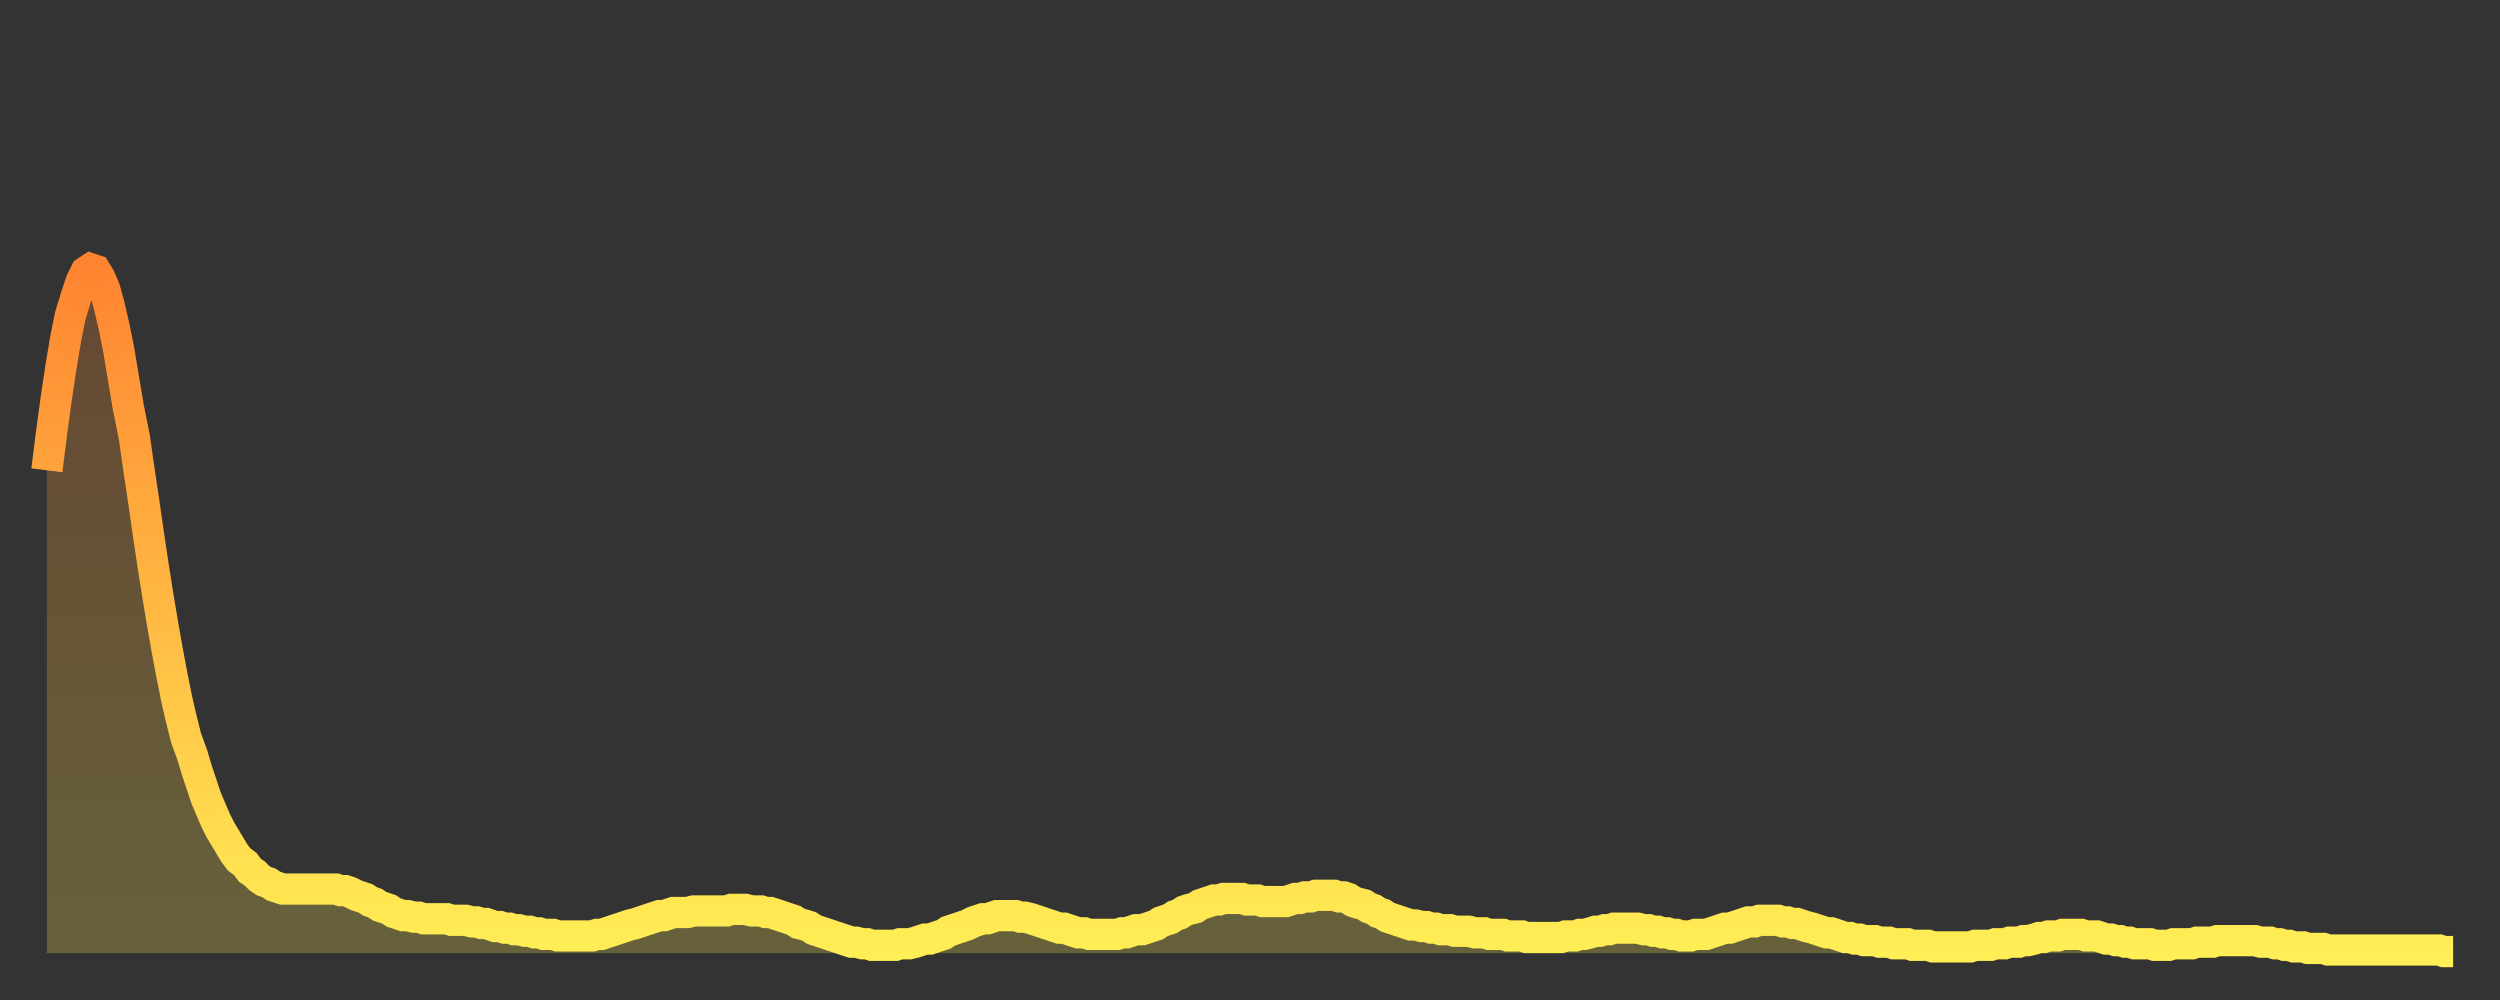 <?xml version="1.0" encoding="utf-8" ?>
<svg baseProfile="full" height="64" version="1.1" width="160" xmlns="http://www.w3.org/2000/svg" xmlns:ev="http://www.w3.org/2001/xml-events" xmlns:xlink="http://www.w3.org/1999/xlink"><rect width="100%" height="100%" fill="#333333" stroke="none"/><defs><linearGradient id="id59912" x1="0" x2="0" y1="0" y2="1"><stop offset="0%" stop-color="#ff8431" /><stop offset="50%" stop-color="#ffb943" /><stop offset="100%" stop-color="#ffee55" /></linearGradient></defs><g transform="translate(3,3)"><g><path d="M 0.0 27.1 0.3 24.7 0.6 22.5 0.9 20.5 1.2 18.7 1.5 17.2 1.9 15.9 2.2 15.0 2.5 14.4 2.8 14.2 3.1 14.3 3.4 14.8 3.7 15.5 4.0 16.6 4.3 17.9 4.6 19.4 4.9 21.2 5.2 23.0 5.6 25.0 5.9 27.1 6.2 29.1 6.5 31.2 6.8 33.2 7.1 35.1 7.4 36.9 7.7 38.6 8.0 40.2 8.3 41.7 8.6 43.0 8.9 44.2 9.3 45.3 9.6 46.3 9.9 47.2 10.2 48.1 10.5 48.8 10.8 49.5 11.1 50.1 11.4 50.6 11.7 51.1 12.0 51.6 12.3 52.0 12.7 52.3 13.0 52.7 13.3 52.9 13.6 53.2 13.9 53.4 14.2 53.5 14.5 53.7 14.8 53.8 15.1 53.9 15.4 53.9 15.7 53.9 16.0 53.9 16.4 53.9 16.7 53.9 17.0 53.9 17.3 53.9 17.6 53.9 17.9 53.9 18.2 53.9 18.5 53.9 18.8 54.0 19.1 54.0 19.4 54.1 19.8 54.3 20.1 54.4 20.4 54.5 20.7 54.7 21.0 54.8 21.3 55.0 21.6 55.1 21.9 55.2 22.2 55.4 22.5 55.5 22.8 55.6 23.1 55.6 23.5 55.7 23.8 55.7 24.1 55.8 24.4 55.8 24.7 55.8 25.0 55.8 25.3 55.8 25.6 55.8 25.9 55.9 26.2 55.9 26.5 55.9 26.8 55.9 27.2 56.0 27.5 56.0 27.8 56.1 28.1 56.1 28.4 56.2 28.7 56.3 29.0 56.3 29.3 56.4 29.6 56.4 29.9 56.5 30.2 56.5 30.6 56.6 30.9 56.6 31.2 56.7 31.5 56.7 31.8 56.8 32.1 56.8 32.4 56.8 32.7 56.9 33.0 56.9 33.3 56.9 33.6 56.9 33.9 56.9 34.3 56.9 34.6 56.9 34.9 56.9 35.2 56.8 35.5 56.8 35.8 56.7 36.1 56.6 36.4 56.5 36.7 56.4 37.0 56.3 37.3 56.2 37.7 56.1 38.0 56.0 38.3 55.9 38.6 55.8 38.9 55.7 39.2 55.6 39.5 55.6 39.8 55.5 40.1 55.4 40.4 55.4 40.7 55.4 41.0 55.4 41.4 55.3 41.7 55.3 42.0 55.3 42.3 55.3 42.6 55.3 42.9 55.3 43.2 55.3 43.5 55.3 43.8 55.2 44.1 55.2 44.4 55.2 44.7 55.2 45.1 55.3 45.4 55.3 45.7 55.3 46.0 55.4 46.3 55.4 46.6 55.5 46.9 55.6 47.2 55.7 47.5 55.8 47.8 55.9 48.1 56.1 48.5 56.2 48.8 56.3 49.1 56.5 49.4 56.6 49.7 56.7 50.0 56.8 50.3 56.9 50.6 57.0 50.9 57.1 51.2 57.2 51.5 57.3 51.8 57.3 52.2 57.4 52.5 57.4 52.8 57.5 53.1 57.5 53.4 57.5 53.7 57.5 54.0 57.5 54.3 57.5 54.6 57.4 54.9 57.4 55.2 57.4 55.6 57.3 55.9 57.2 56.2 57.1 56.5 57.1 56.8 57.0 57.1 56.9 57.4 56.8 57.7 56.6 58.0 56.5 58.3 56.4 58.6 56.3 58.9 56.2 59.3 56.0 59.6 55.9 59.9 55.8 60.2 55.8 60.5 55.7 60.8 55.6 61.1 55.6 61.4 55.6 61.7 55.6 62.0 55.6 62.3 55.7 62.6 55.7 63.0 55.8 63.3 55.9 63.6 56.0 63.9 56.1 64.2 56.2 64.5 56.3 64.8 56.4 65.1 56.4 65.4 56.5 65.7 56.6 66.0 56.7 66.4 56.7 66.7 56.8 67.0 56.8 67.3 56.8 67.6 56.8 67.9 56.8 68.2 56.8 68.5 56.8 68.8 56.7 69.1 56.7 69.4 56.6 69.7 56.5 70.1 56.5 70.4 56.4 70.7 56.3 71.0 56.2 71.3 56.0 71.6 55.9 71.9 55.8 72.2 55.6 72.5 55.5 72.8 55.3 73.1 55.2 73.5 55.1 73.8 54.9 74.1 54.8 74.4 54.7 74.7 54.6 75.0 54.6 75.3 54.5 75.6 54.5 75.9 54.5 76.2 54.5 76.5 54.5 76.8 54.6 77.2 54.6 77.5 54.6 77.8 54.7 78.1 54.7 78.4 54.7 78.7 54.7 79.0 54.7 79.3 54.7 79.6 54.6 79.9 54.5 80.2 54.5 80.5 54.4 80.9 54.4 81.2 54.3 81.5 54.3 81.8 54.3 82.1 54.3 82.4 54.3 82.7 54.4 83.0 54.4 83.3 54.5 83.6 54.7 83.9 54.8 84.3 54.9 84.6 55.1 84.9 55.2 85.2 55.4 85.5 55.5 85.8 55.7 86.1 55.8 86.4 55.9 86.7 56.0 87.0 56.1 87.3 56.2 87.6 56.2 88.0 56.3 88.3 56.3 88.6 56.4 88.9 56.4 89.2 56.5 89.5 56.5 89.8 56.5 90.1 56.6 90.4 56.6 90.7 56.6 91.0 56.6 91.4 56.7 91.7 56.7 92.0 56.7 92.3 56.8 92.6 56.8 92.9 56.8 93.2 56.8 93.5 56.9 93.8 56.9 94.1 56.9 94.4 56.9 94.7 57.0 95.1 57.0 95.4 57.0 95.7 57.0 96.0 57.0 96.3 57.0 96.6 57.0 96.9 57.0 97.2 56.9 97.5 56.9 97.8 56.9 98.1 56.8 98.4 56.8 98.8 56.7 99.1 56.6 99.4 56.6 99.7 56.5 100.0 56.5 100.3 56.4 100.6 56.4 100.9 56.4 101.2 56.4 101.5 56.4 101.8 56.4 102.2 56.5 102.5 56.5 102.8 56.6 103.1 56.6 103.4 56.7 103.7 56.7 104.0 56.8 104.3 56.8 104.6 56.9 104.9 56.9 105.2 56.9 105.5 56.8 105.9 56.8 106.2 56.8 106.5 56.7 106.8 56.6 107.1 56.5 107.4 56.4 107.7 56.4 108.0 56.3 108.3 56.2 108.6 56.1 108.9 56.0 109.3 56.0 109.6 55.9 109.9 55.9 110.2 55.9 110.5 55.9 110.8 55.9 111.1 56.0 111.4 56.0 111.7 56.1 112.0 56.1 112.3 56.2 112.6 56.3 113.0 56.4 113.3 56.5 113.6 56.6 113.9 56.7 114.2 56.7 114.5 56.8 114.8 56.9 115.1 57.0 115.4 57.0 115.7 57.1 116.0 57.1 116.3 57.2 116.7 57.2 117.0 57.2 117.3 57.3 117.6 57.3 117.9 57.3 118.2 57.4 118.5 57.4 118.8 57.4 119.1 57.4 119.4 57.5 119.7 57.5 120.1 57.5 120.4 57.5 120.7 57.6 121.0 57.6 121.3 57.6 121.6 57.6 121.9 57.6 122.2 57.6 122.5 57.6 122.8 57.6 123.1 57.6 123.4 57.5 123.8 57.5 124.1 57.5 124.4 57.5 124.7 57.4 125.0 57.4 125.3 57.4 125.6 57.3 125.9 57.3 126.2 57.3 126.5 57.2 126.8 57.2 127.2 57.1 127.5 57.0 127.8 57.0 128.1 56.9 128.4 56.9 128.7 56.9 129.0 56.8 129.3 56.8 129.6 56.8 129.9 56.8 130.2 56.8 130.5 56.9 130.9 56.9 131.2 56.9 131.5 57.0 131.8 57.1 132.1 57.1 132.4 57.2 132.7 57.2 133.0 57.3 133.3 57.3 133.6 57.4 133.9 57.4 134.2 57.4 134.6 57.4 134.9 57.5 135.2 57.5 135.5 57.5 135.8 57.5 136.1 57.4 136.4 57.4 136.7 57.4 137.0 57.4 137.3 57.4 137.6 57.3 138.0 57.3 138.3 57.3 138.6 57.3 138.9 57.2 139.2 57.2 139.5 57.2 139.8 57.2 140.1 57.2 140.4 57.2 140.7 57.2 141.0 57.2 141.3 57.2 141.7 57.3 142.0 57.3 142.3 57.3 142.6 57.4 142.9 57.4 143.2 57.5 143.5 57.5 143.8 57.6 144.1 57.6 144.4 57.6 144.7 57.7 145.1 57.7 145.4 57.7 145.7 57.7 146.0 57.8 146.3 57.8 146.6 57.8 146.9 57.8 147.2 57.8 147.5 57.8 147.8 57.8 148.1 57.8 148.4 57.8 148.8 57.8 149.1 57.8 149.4 57.8 149.7 57.8 150.0 57.8 150.3 57.8 150.6 57.8 150.9 57.8 151.2 57.8 151.5 57.8 151.8 57.8 152.1 57.8 152.5 57.8 152.8 57.8 153.1 57.8 153.4 57.9 153.7 57.9 154.0 57.9" fill="none" id="graph-curve" opacity="1" stroke="url(#id59912)" stroke-width="2" /><path d="M 0 58 L 0.0 27.1 0.3 24.7 0.6 22.5 0.9 20.5 1.2 18.7 1.5 17.2 1.9 15.9 2.2 15.0 2.5 14.4 2.8 14.2 3.1 14.3 3.4 14.8 3.7 15.5 4.0 16.6 4.3 17.9 4.6 19.4 4.9 21.2 5.2 23.0 5.6 25.0 5.9 27.1 6.2 29.1 6.5 31.2 6.8 33.2 7.1 35.1 7.4 36.9 7.7 38.6 8.0 40.2 8.3 41.7 8.6 43.0 8.9 44.2 9.3 45.3 9.6 46.3 9.9 47.2 10.2 48.1 10.5 48.8 10.8 49.5 11.1 50.1 11.4 50.6 11.7 51.1 12.0 51.6 12.3 52.0 12.7 52.3 13.0 52.7 13.3 52.9 13.6 53.2 13.9 53.4 14.2 53.5 14.5 53.7 14.8 53.8 15.1 53.9 15.4 53.9 15.7 53.9 16.0 53.9 16.4 53.9 16.7 53.9 17.0 53.9 17.3 53.9 17.6 53.9 17.9 53.9 18.2 53.9 18.5 53.9 18.8 54.0 19.1 54.0 19.4 54.1 19.8 54.3 20.1 54.4 20.4 54.5 20.7 54.7 21.0 54.8 21.3 55.0 21.6 55.1 21.9 55.2 22.2 55.4 22.5 55.5 22.8 55.6 23.1 55.6 23.5 55.7 23.8 55.7 24.1 55.8 24.4 55.8 24.7 55.8 25.0 55.8 25.3 55.8 25.6 55.8 25.9 55.9 26.2 55.9 26.5 55.9 26.8 55.9 27.2 56.0 27.5 56.0 27.8 56.1 28.1 56.1 28.4 56.2 28.7 56.3 29.0 56.3 29.3 56.4 29.6 56.4 29.9 56.5 30.2 56.5 30.6 56.6 30.9 56.6 31.2 56.7 31.5 56.7 31.8 56.8 32.1 56.8 32.4 56.8 32.7 56.9 33.0 56.9 33.3 56.9 33.6 56.9 33.9 56.9 34.3 56.9 34.6 56.9 34.9 56.9 35.2 56.8 35.5 56.8 35.8 56.7 36.1 56.6 36.4 56.5 36.7 56.4 37.0 56.3 37.3 56.2 37.7 56.1 38.0 56.0 38.3 55.9 38.6 55.8 38.9 55.7 39.2 55.6 39.5 55.6 39.8 55.5 40.1 55.4 40.4 55.4 40.7 55.4 41.0 55.4 41.4 55.3 41.7 55.3 42.0 55.3 42.3 55.3 42.6 55.3 42.9 55.3 43.2 55.3 43.5 55.3 43.8 55.2 44.1 55.2 44.4 55.2 44.7 55.2 45.1 55.3 45.4 55.3 45.7 55.3 46.0 55.4 46.3 55.4 46.6 55.5 46.9 55.6 47.2 55.7 47.5 55.8 47.8 55.9 48.1 56.1 48.5 56.2 48.8 56.3 49.1 56.5 49.4 56.6 49.7 56.7 50.0 56.8 50.3 56.9 50.6 57.0 50.9 57.1 51.2 57.2 51.5 57.3 51.8 57.3 52.2 57.4 52.5 57.4 52.8 57.5 53.1 57.5 53.4 57.5 53.7 57.5 54.0 57.5 54.3 57.5 54.6 57.4 54.9 57.4 55.2 57.4 55.6 57.3 55.9 57.2 56.2 57.1 56.5 57.1 56.8 57.0 57.1 56.9 57.4 56.8 57.7 56.6 58.0 56.5 58.3 56.4 58.6 56.3 58.9 56.2 59.3 56.0 59.6 55.9 59.9 55.8 60.2 55.8 60.5 55.7 60.8 55.6 61.1 55.6 61.4 55.6 61.7 55.6 62.0 55.6 62.3 55.7 62.6 55.7 63.0 55.8 63.3 55.9 63.6 56.0 63.9 56.1 64.2 56.2 64.5 56.3 64.8 56.4 65.1 56.4 65.4 56.5 65.7 56.6 66.0 56.7 66.4 56.7 66.7 56.8 67.0 56.8 67.3 56.8 67.6 56.8 67.9 56.8 68.2 56.8 68.5 56.8 68.8 56.7 69.1 56.7 69.4 56.6 69.7 56.5 70.1 56.5 70.4 56.4 70.7 56.3 71.0 56.2 71.3 56.0 71.6 55.9 71.9 55.8 72.2 55.6 72.5 55.5 72.8 55.3 73.1 55.2 73.5 55.1 73.8 54.9 74.1 54.8 74.4 54.7 74.7 54.6 75.0 54.6 75.3 54.5 75.6 54.5 75.9 54.5 76.2 54.5 76.5 54.5 76.8 54.6 77.2 54.6 77.5 54.6 77.8 54.7 78.1 54.7 78.4 54.7 78.7 54.7 79.0 54.7 79.3 54.7 79.6 54.6 79.9 54.5 80.2 54.5 80.5 54.4 80.9 54.4 81.2 54.3 81.5 54.3 81.8 54.3 82.1 54.3 82.4 54.3 82.7 54.4 83.0 54.4 83.3 54.5 83.6 54.7 83.9 54.8 84.3 54.9 84.6 55.1 84.9 55.2 85.2 55.4 85.5 55.5 85.8 55.7 86.1 55.8 86.4 55.9 86.7 56.0 87.0 56.1 87.3 56.2 87.6 56.2 88.0 56.3 88.3 56.3 88.6 56.4 88.9 56.4 89.2 56.5 89.5 56.5 89.8 56.5 90.1 56.6 90.4 56.6 90.7 56.6 91.0 56.6 91.4 56.7 91.7 56.7 92.0 56.7 92.3 56.8 92.6 56.8 92.9 56.8 93.2 56.8 93.5 56.9 93.8 56.9 94.1 56.9 94.4 56.9 94.7 57.0 95.1 57.0 95.4 57.0 95.7 57.0 96.0 57.0 96.3 57.0 96.6 57.0 96.9 57.0 97.2 56.9 97.5 56.9 97.8 56.9 98.1 56.8 98.4 56.8 98.8 56.7 99.1 56.6 99.4 56.6 99.7 56.5 100.0 56.5 100.3 56.4 100.6 56.4 100.9 56.4 101.2 56.4 101.5 56.4 101.8 56.4 102.2 56.5 102.5 56.5 102.8 56.6 103.1 56.6 103.4 56.7 103.7 56.7 104.0 56.8 104.3 56.8 104.6 56.9 104.9 56.9 105.2 56.9 105.5 56.8 105.9 56.8 106.2 56.8 106.5 56.7 106.8 56.6 107.1 56.5 107.4 56.4 107.7 56.4 108.0 56.3 108.3 56.2 108.6 56.1 108.9 56.0 109.3 56.0 109.6 55.9 109.9 55.9 110.2 55.9 110.5 55.9 110.8 55.9 111.1 56.0 111.4 56.0 111.7 56.1 112.0 56.1 112.3 56.2 112.6 56.3 113.0 56.4 113.3 56.5 113.6 56.6 113.9 56.7 114.2 56.7 114.5 56.8 114.8 56.9 115.1 57.0 115.4 57.0 115.7 57.1 116.0 57.1 116.3 57.2 116.7 57.2 117.0 57.2 117.3 57.3 117.6 57.3 117.9 57.3 118.2 57.4 118.5 57.4 118.8 57.4 119.1 57.4 119.4 57.5 119.7 57.5 120.1 57.5 120.4 57.5 120.7 57.6 121.0 57.6 121.3 57.6 121.6 57.6 121.9 57.6 122.2 57.6 122.5 57.6 122.8 57.6 123.1 57.6 123.4 57.5 123.8 57.5 124.1 57.5 124.4 57.5 124.7 57.4 125.0 57.4 125.3 57.4 125.6 57.3 125.9 57.3 126.2 57.3 126.5 57.2 126.8 57.2 127.2 57.1 127.5 57.0 127.8 57.0 128.1 56.9 128.4 56.9 128.7 56.9 129.0 56.8 129.3 56.8 129.6 56.8 129.9 56.8 130.2 56.8 130.5 56.9 130.9 56.9 131.2 56.9 131.5 57.0 131.8 57.1 132.1 57.1 132.4 57.2 132.7 57.2 133.0 57.3 133.3 57.3 133.6 57.4 133.9 57.4 134.2 57.4 134.6 57.4 134.9 57.5 135.2 57.5 135.5 57.5 135.8 57.5 136.1 57.4 136.4 57.4 136.7 57.4 137.0 57.4 137.3 57.4 137.6 57.3 138.0 57.3 138.3 57.3 138.6 57.3 138.9 57.2 139.2 57.2 139.5 57.2 139.8 57.2 140.1 57.2 140.4 57.2 140.7 57.2 141.0 57.2 141.3 57.2 141.7 57.3 142.0 57.3 142.3 57.3 142.6 57.4 142.9 57.4 143.2 57.5 143.5 57.5 143.8 57.6 144.1 57.6 144.4 57.6 144.7 57.7 145.1 57.7 145.4 57.7 145.7 57.7 146.0 57.8 146.3 57.8 146.6 57.8 146.9 57.8 147.2 57.8 147.5 57.8 147.8 57.8 148.1 57.8 148.4 57.8 148.8 57.8 149.1 57.8 149.4 57.8 149.7 57.8 150.0 57.8 150.3 57.8 150.6 57.8 150.9 57.8 151.2 57.8 151.5 57.8 151.8 57.8 152.1 57.8 152.5 57.8 152.8 57.8 153.1 57.8 153.4 57.9 153.7 57.9 154.0 57.9 154 58" fill="url(#id59912)" fill-opacity=".25" id="graph-shadow" /></g></g></svg>